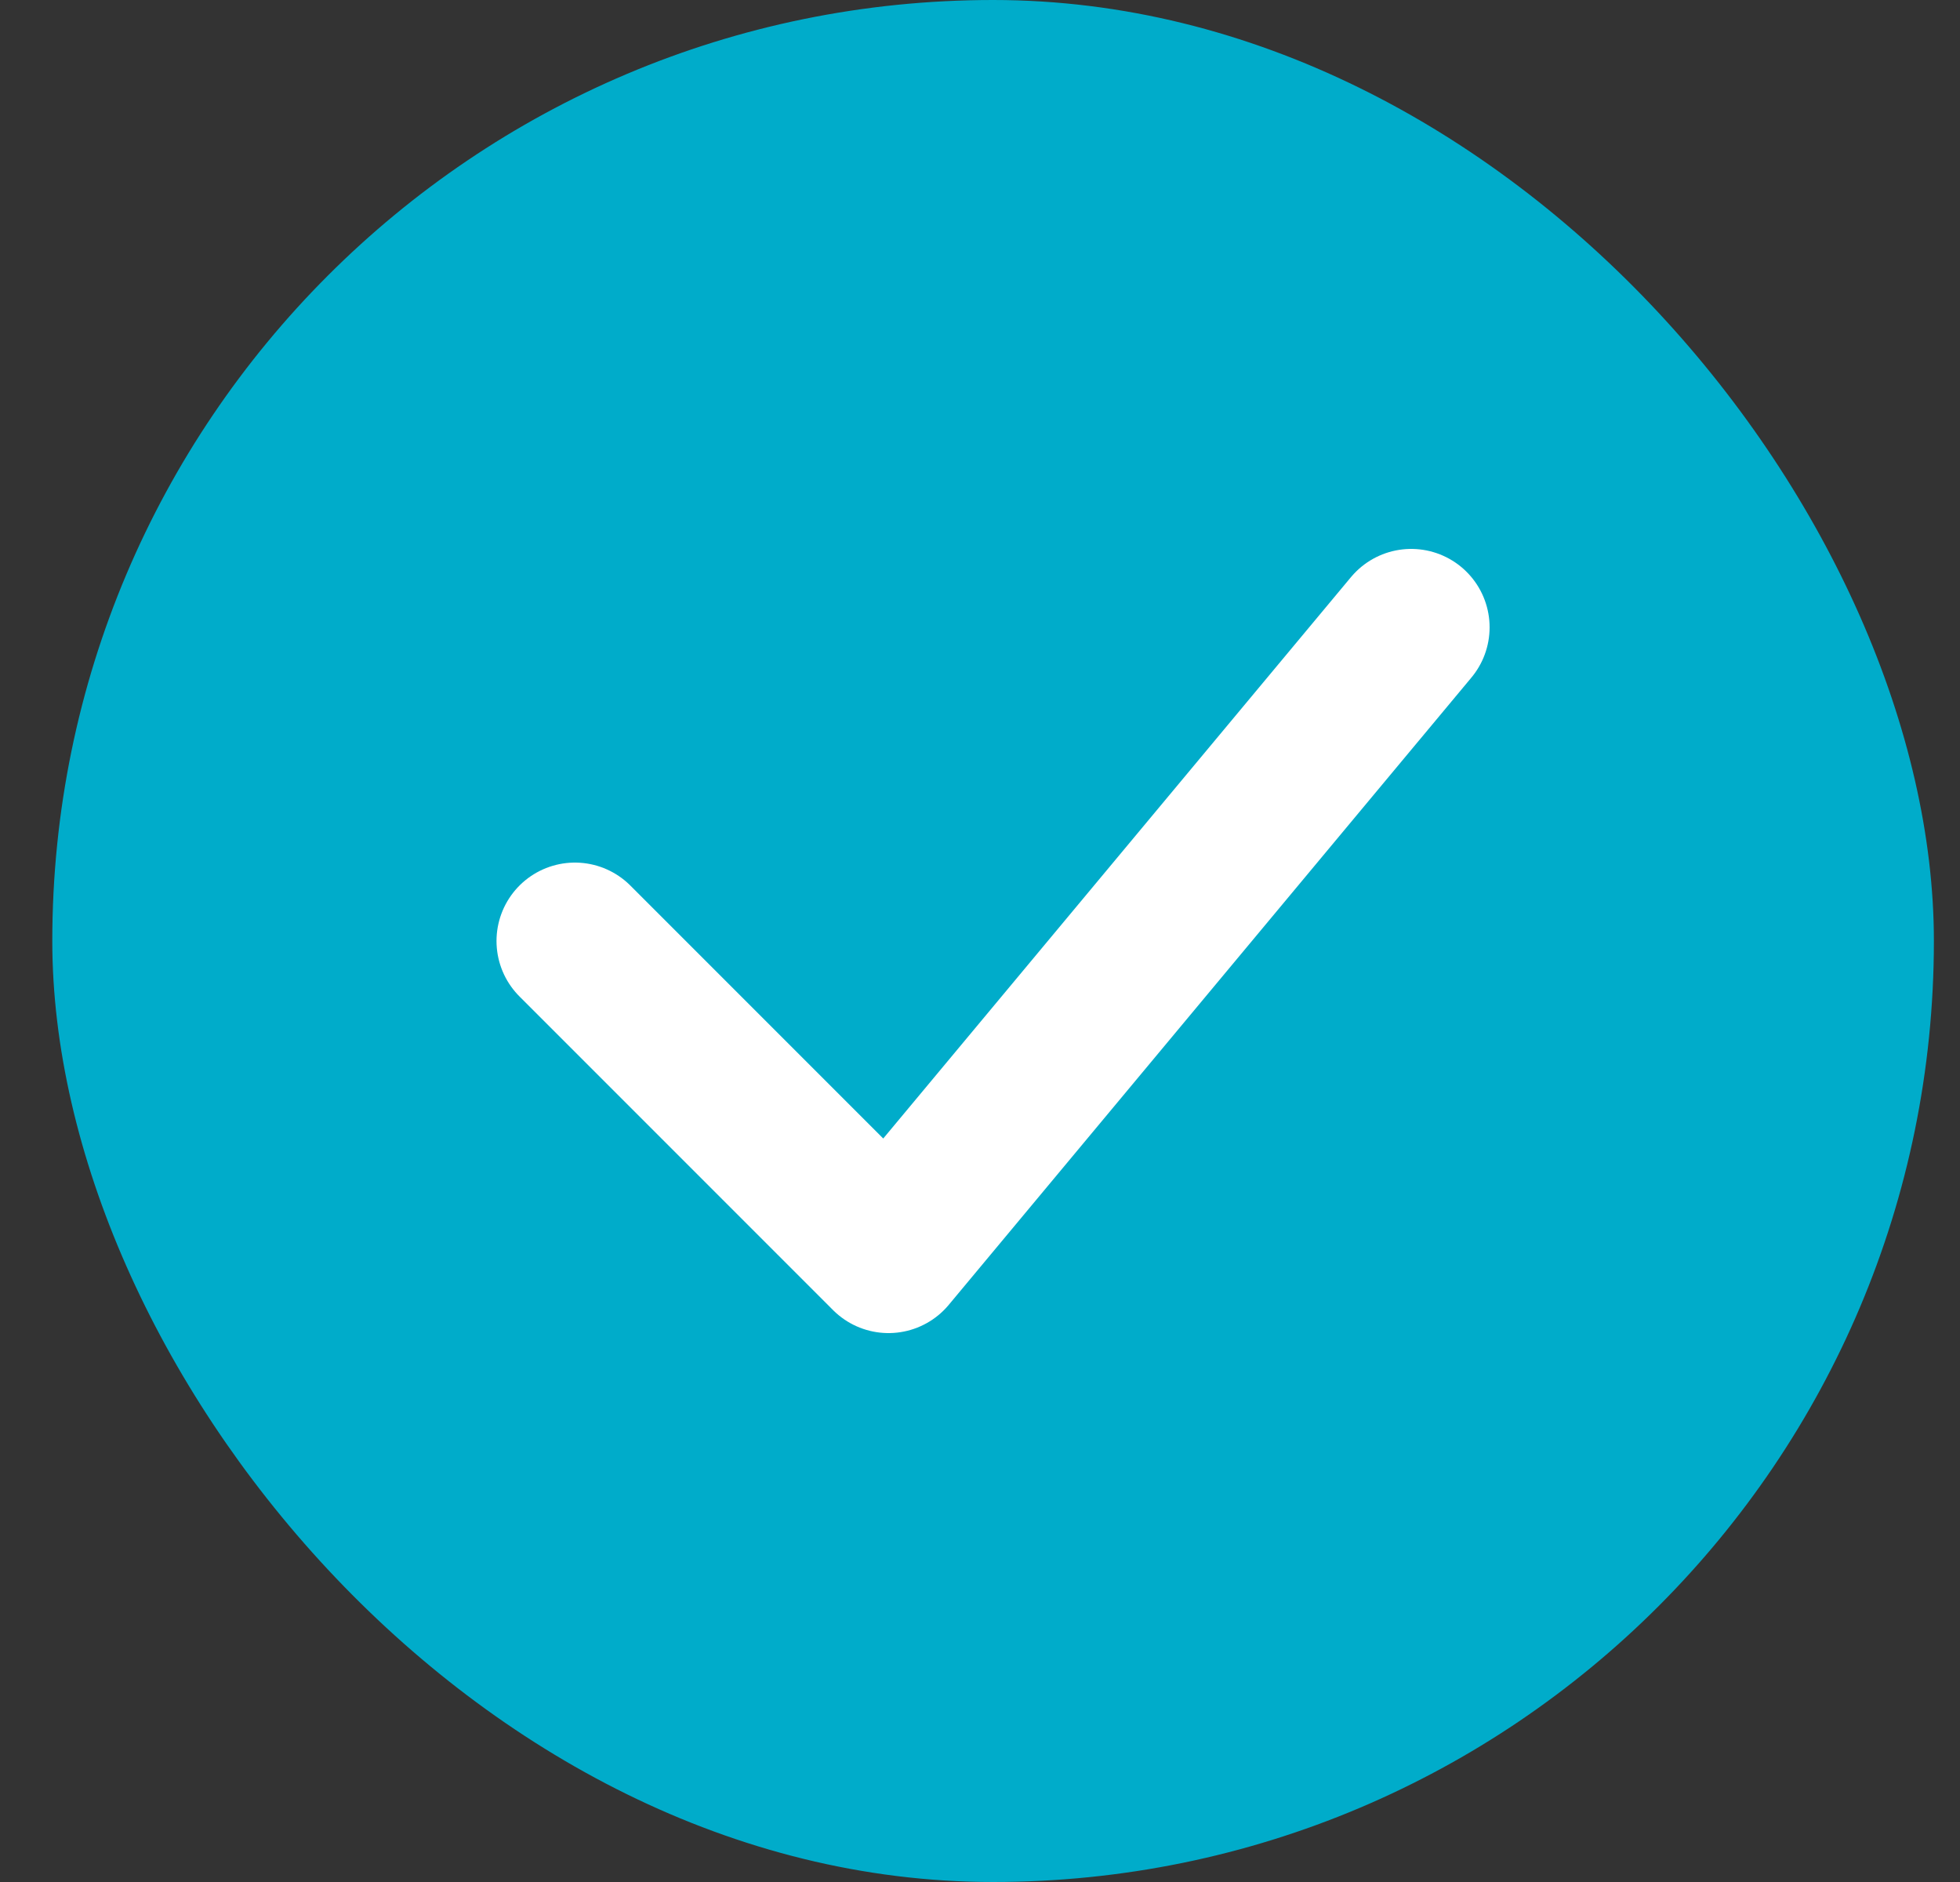 <svg width="25" height="24" viewBox="0 0 25 24" fill="none" xmlns="http://www.w3.org/2000/svg">
<rect x="0" y="0" width="25" height="24" fill="#333333" stroke="none"/>
<rect x="0.667" width="24" height="24" rx="12" fill="#00ACCA"/>
<path d="M7.333 12L11.333 16L18 8" stroke="white" stroke-width="2" stroke-linecap="round" stroke-linejoin="round"/>
</svg>

